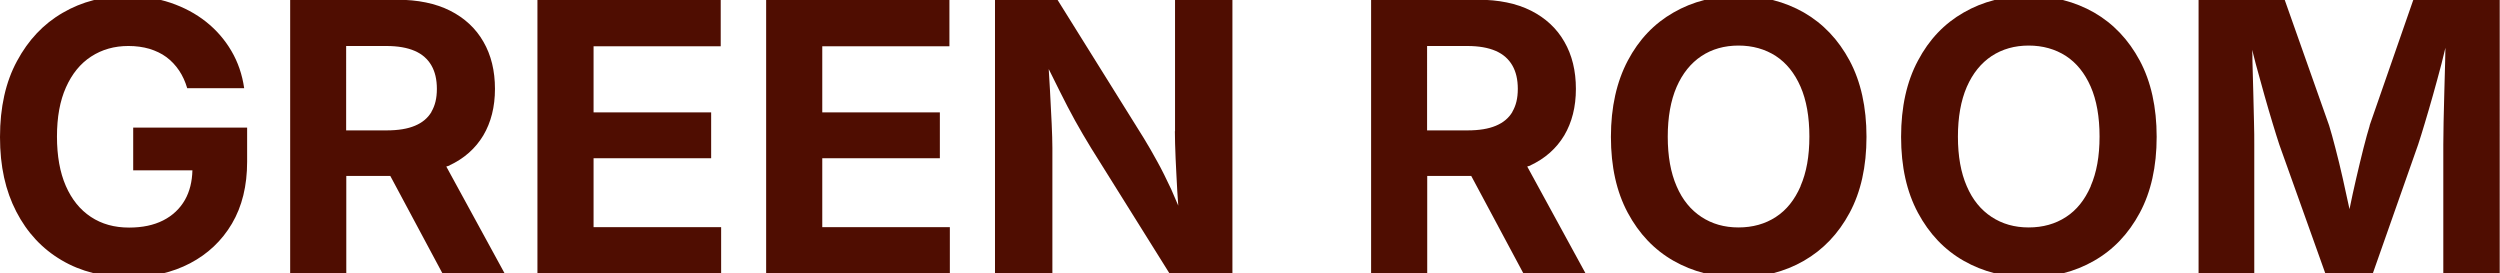 <?xml version="1.0" encoding="UTF-8"?><svg id="a" xmlns="http://www.w3.org/2000/svg" viewBox="0 0 177.74 19.44"><path d="M9.46,12.11h4.22c-.02.79-.19,1.5-.53,2.1-.36.63-.88,1.12-1.55,1.46-.67.34-1.48.51-2.42.51-1.05,0-1.95-.25-2.72-.76-.77-.51-1.36-1.24-1.78-2.2s-.63-2.13-.63-3.51.21-2.54.64-3.5c.43-.96,1.02-1.69,1.79-2.19s1.65-.75,2.65-.75c.54,0,1.04.07,1.49.2.45.14.86.33,1.21.59.35.26.65.58.9.95.25.37.44.79.58,1.26h4.05c-.14-.97-.44-1.85-.91-2.65s-1.07-1.49-1.8-2.07-1.58-1.03-2.52-1.35c-.95-.32-1.97-.48-3.07-.48C7.36-.28,5.83.11,4.46.91c-1.37.79-2.45,1.94-3.25,3.43C.4,5.83,0,7.64,0,9.74s.39,3.82,1.16,5.31c.77,1.49,1.84,2.64,3.22,3.45,1.37.81,2.97,1.21,4.79,1.21,1.63,0,3.08-.33,4.34-.99,1.26-.66,2.26-1.6,2.98-2.82.72-1.22,1.08-2.69,1.08-4.4v-2.43h-8.1v3.03Z" fill="#4f0d01"/><path d="M31.95,11.76c1.05-.49,1.85-1.2,2.41-2.13.55-.93.83-2.03.83-3.31s-.27-2.4-.82-3.35c-.54-.95-1.34-1.69-2.37-2.21S29.7-.02,28.22-.02h-7.59v19.48h3.99v-6.95h3.13l3.72,6.95h4.42l-4.16-7.62c.07-.03.16-.04.23-.07ZM30.68,7.95c-.26.44-.65.77-1.18.99-.52.22-1.19.33-2.01.33h-2.88V3.27h2.86c.82,0,1.49.12,2.02.35s.92.58,1.18,1.03c.26.45.39,1,.39,1.67s-.13,1.19-.39,1.63Z" fill="#4f0d01"/><polygon points="42.2 11.25 50.56 11.25 50.56 7.99 42.2 7.99 42.2 3.29 51.24 3.29 51.24 -.02 38.21 -.02 38.21 19.46 51.27 19.46 51.27 16.15 42.2 16.15 42.2 11.25" fill="#4f0d01"/><polygon points="58.46 11.25 66.82 11.25 66.82 7.99 58.46 7.99 58.46 3.29 67.5 3.29 67.5 -.02 54.47 -.02 54.47 19.46 67.53 19.46 67.53 16.15 58.46 16.15 58.46 11.25" fill="#4f0d01"/><path d="M83.53,9.33c0,.52.02,1.16.05,1.91s.08,1.53.12,2.35c.02.36.05.68.07,1.03-.17-.41-.34-.8-.5-1.16-.34-.72-.66-1.38-.99-1.97-.32-.59-.64-1.14-.95-1.65L75.18-.02h-4.44v19.48h4.08v-8.95c0-.44-.02-1.02-.05-1.72-.03-.7-.07-1.48-.12-2.35-.03-.49-.06-1.02-.09-1.53.28.57.55,1.11.78,1.57.38.76.74,1.46,1.09,2.09.35.63.73,1.28,1.14,1.95l5.59,8.94h4.46V-.02h-4.08v9.35Z" fill="#4f0d01"/><path d="M108.8,11.76c1.05-.49,1.85-1.2,2.41-2.13.55-.93.83-2.03.83-3.31s-.27-2.4-.82-3.35c-.54-.95-1.34-1.69-2.37-2.21s-2.3-.78-3.78-.78h-7.59v19.48h3.99v-6.95h3.13l3.72,6.95h4.42l-4.16-7.62c.07-.03.16-.04.23-.07ZM107.53,7.95c-.26.44-.65.77-1.18.99-.52.22-1.19.33-2.01.33h-2.88V3.27h2.86c.82,0,1.49.12,2.02.35s.92.58,1.18,1.03c.26.45.39,1,.39,1.67s-.13,1.19-.39,1.63Z" fill="#4f0d01"/><path d="M128.25.89c-1.37-.78-2.92-1.18-4.64-1.18s-3.26.39-4.63,1.18c-1.37.78-2.46,1.92-3.25,3.42s-1.2,3.3-1.2,5.42.4,3.91,1.2,5.4c.8,1.49,1.88,2.63,3.25,3.41,1.37.78,2.92,1.18,4.63,1.18s3.27-.39,4.64-1.18,2.45-1.92,3.25-3.41c.8-1.49,1.2-3.29,1.2-5.4s-.4-3.92-1.2-5.42c-.8-1.49-1.88-2.63-3.25-3.42ZM128.01,13.25c-.42.96-1,1.69-1.76,2.18-.75.49-1.64.74-2.65.74s-1.88-.25-2.64-.75c-.76-.5-1.35-1.22-1.76-2.18-.42-.96-.63-2.13-.63-3.52s.21-2.57.63-3.54c.42-.96,1.01-1.69,1.76-2.19s1.64-.75,2.64-.75,1.89.25,2.65.74c.75.49,1.34,1.22,1.76,2.18.42.96.63,2.15.63,3.55s-.21,2.56-.63,3.52Z" fill="#4f0d01"/><path d="M148.88.89c-1.37-.78-2.92-1.18-4.64-1.18s-3.26.39-4.63,1.18c-1.37.78-2.46,1.92-3.25,3.42-.8,1.49-1.2,3.3-1.2,5.42s.4,3.91,1.2,5.4c.8,1.49,1.88,2.63,3.25,3.41,1.37.78,2.92,1.18,4.63,1.18s3.27-.39,4.64-1.18c1.37-.78,2.45-1.92,3.25-3.41.8-1.49,1.2-3.29,1.2-5.4s-.4-3.92-1.2-5.42c-.8-1.49-1.88-2.63-3.25-3.42ZM148.64,13.25c-.42.96-1,1.69-1.76,2.18-.75.49-1.64.74-2.65.74s-1.88-.25-2.64-.75c-.76-.5-1.35-1.22-1.76-2.18-.42-.96-.63-2.13-.63-3.52s.21-2.57.63-3.54c.42-.96,1.01-1.69,1.76-2.19.76-.5,1.64-.75,2.64-.75s1.89.25,2.65.74c.75.49,1.34,1.22,1.76,2.18.42.96.63,2.15.63,3.55s-.21,2.56-.63,3.52Z" fill="#4f0d01"/><path d="M168.48,8.92c-.13.42-.28.96-.45,1.63s-.34,1.39-.52,2.16c-.17.74-.33,1.46-.47,2.16-.15-.71-.31-1.44-.48-2.19-.17-.77-.35-1.48-.52-2.14-.17-.66-.32-1.2-.45-1.62L162.43-.02h-6.12v19.48h3.96v-9.18c0-.44,0-.99-.02-1.63-.01-.64-.03-1.33-.05-2.08-.02-.75-.04-1.49-.06-2.23,0-.29,0-.53-.02-.8.09.34.17.67.26,1.02.21.77.42,1.52.62,2.24.2.72.4,1.38.58,1.98.18.6.34,1.1.47,1.5l3.28,9.18h3.36l3.23-9.18c.13-.4.29-.9.47-1.51s.38-1.27.58-1.99c.2-.72.41-1.47.61-2.24.1-.39.19-.76.28-1.14,0,.34-.01.66-.02,1.01-.02.75-.04,1.49-.06,2.22s-.04,1.42-.05,2.06c-.01.64-.02,1.17-.02,1.59v9.18h4.01V-.02h-6.14l-3.11,8.94Z" fill="#4f0d01"/></svg>
